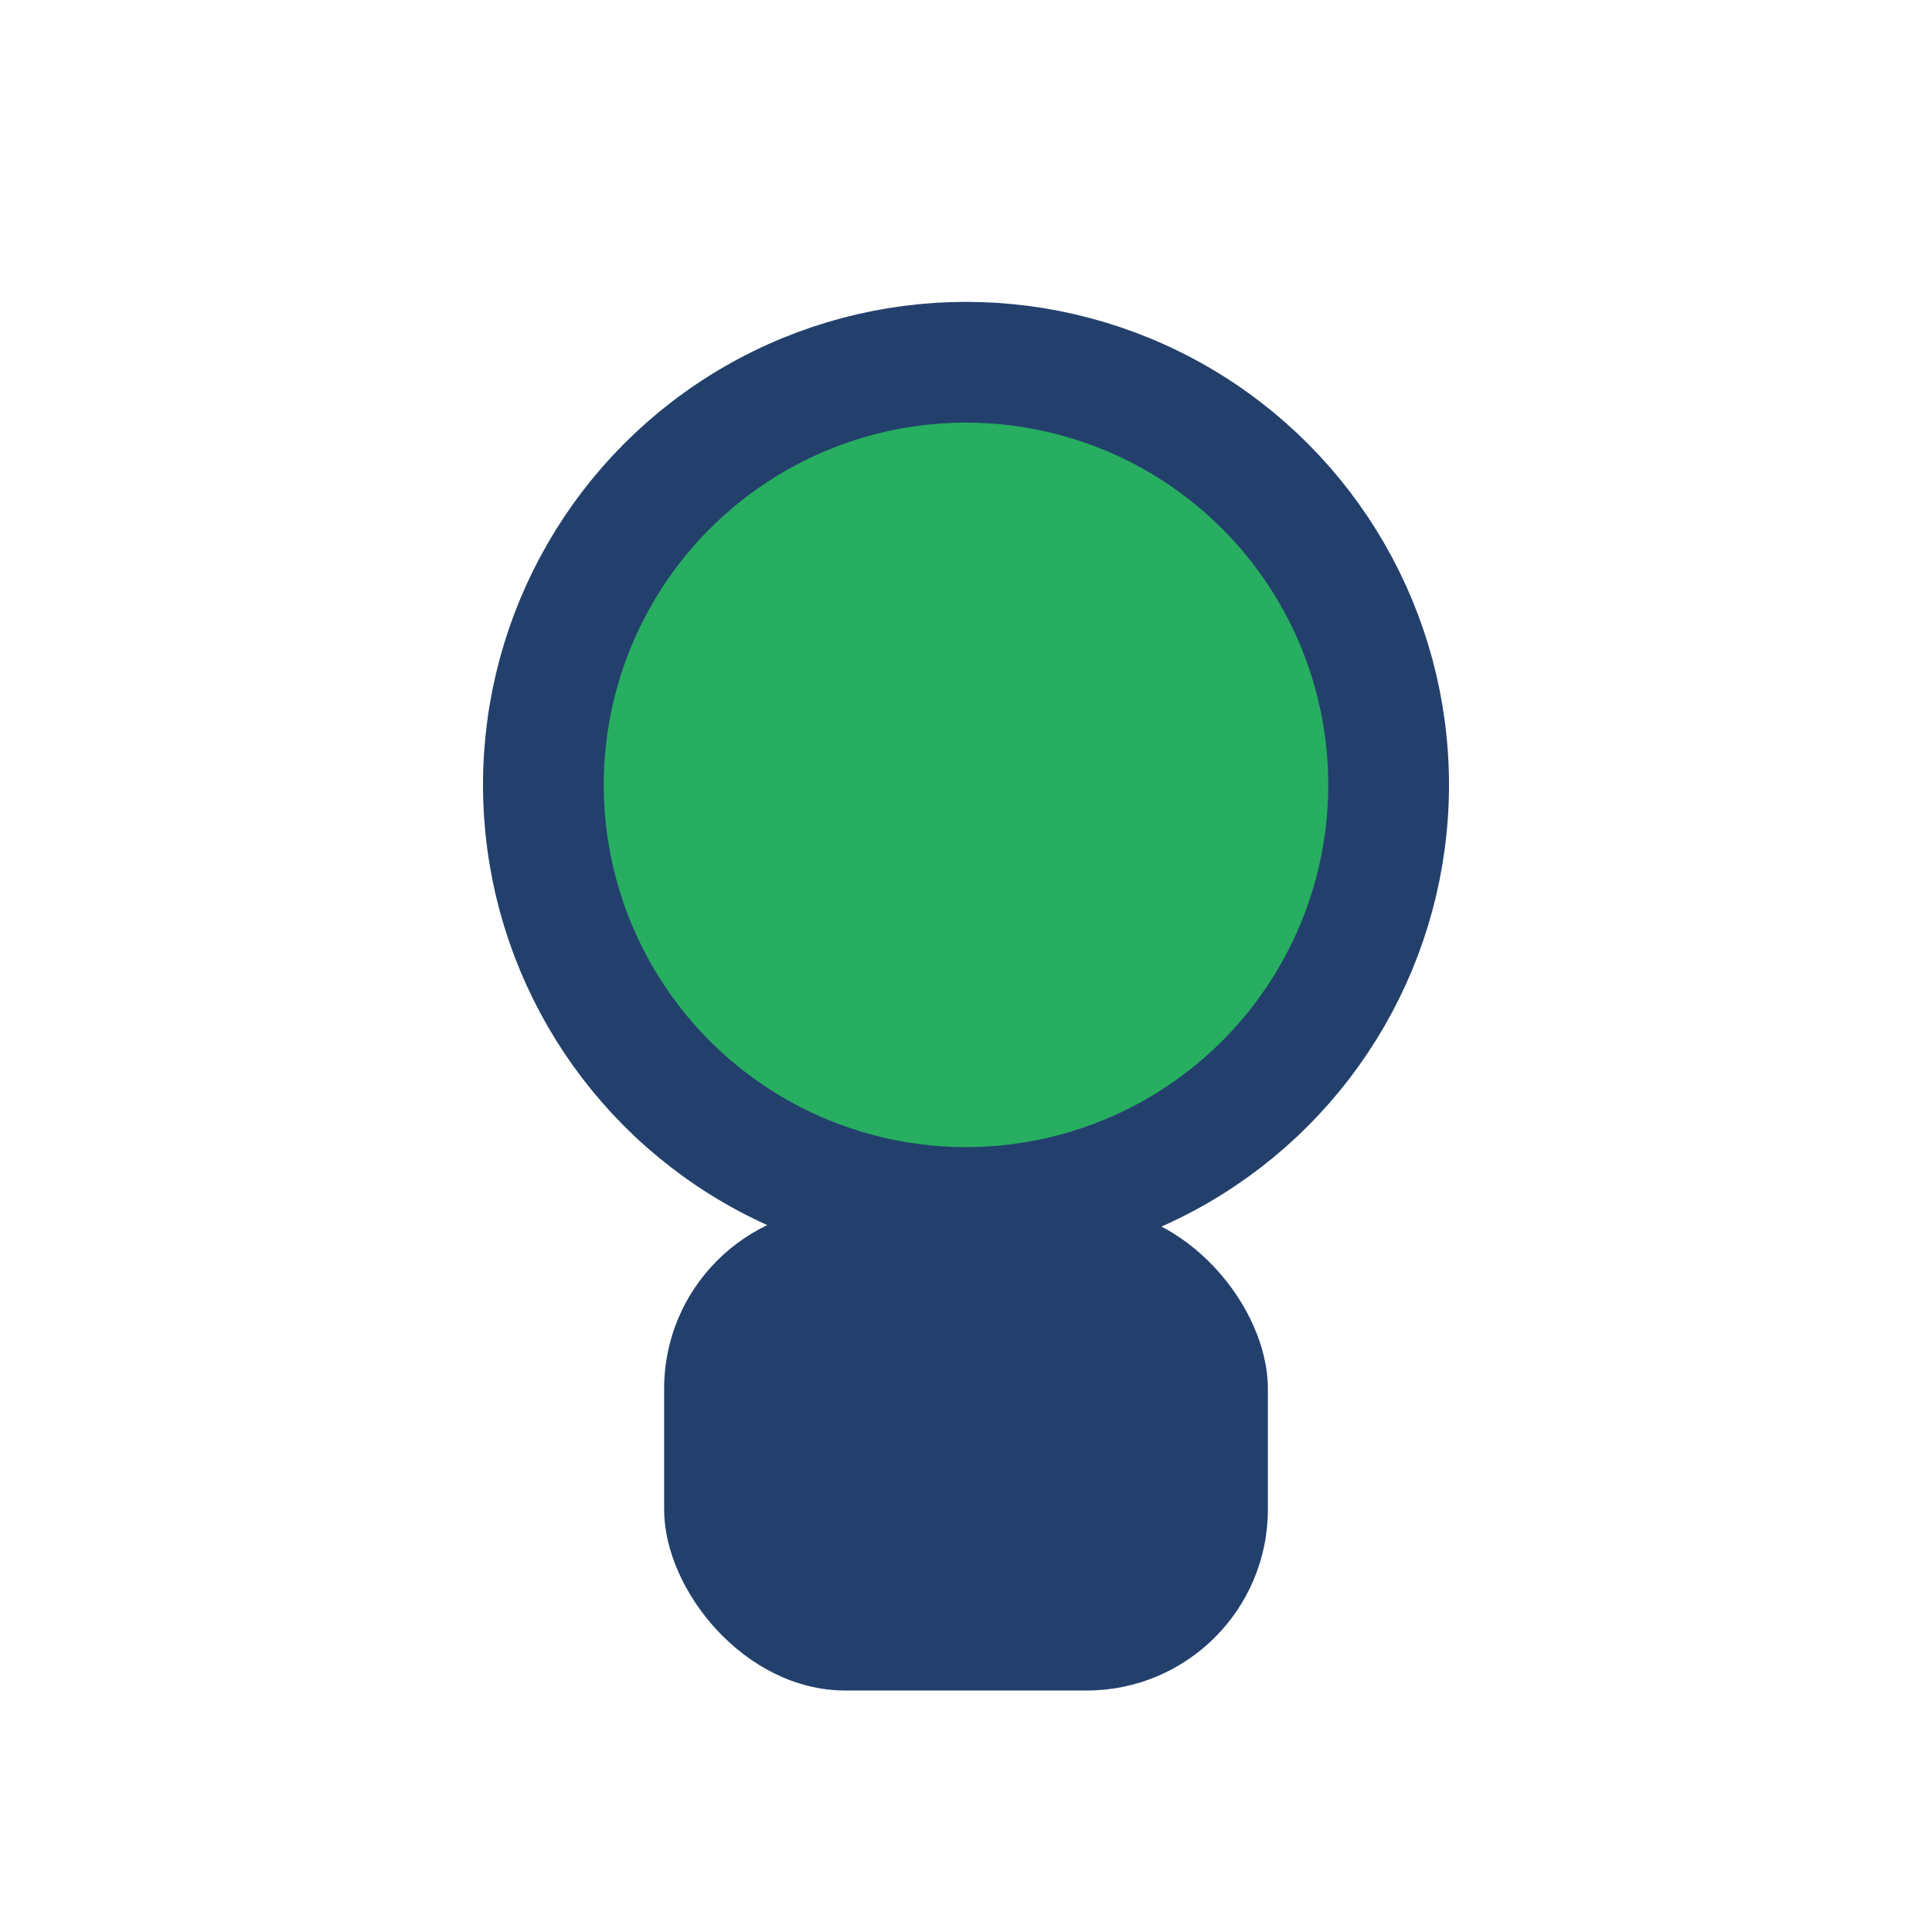 <?xml version="1.0" encoding="UTF-8"?>
<svg xmlns="http://www.w3.org/2000/svg" width="32" height="32" viewBox="0 0 32 32"><circle cx="16" cy="13" r="7" fill="#27ae60" stroke="#23406d" stroke-width="2"/><rect x="11" y="20" width="10" height="8" rx="3" fill="#23406d"/></svg>